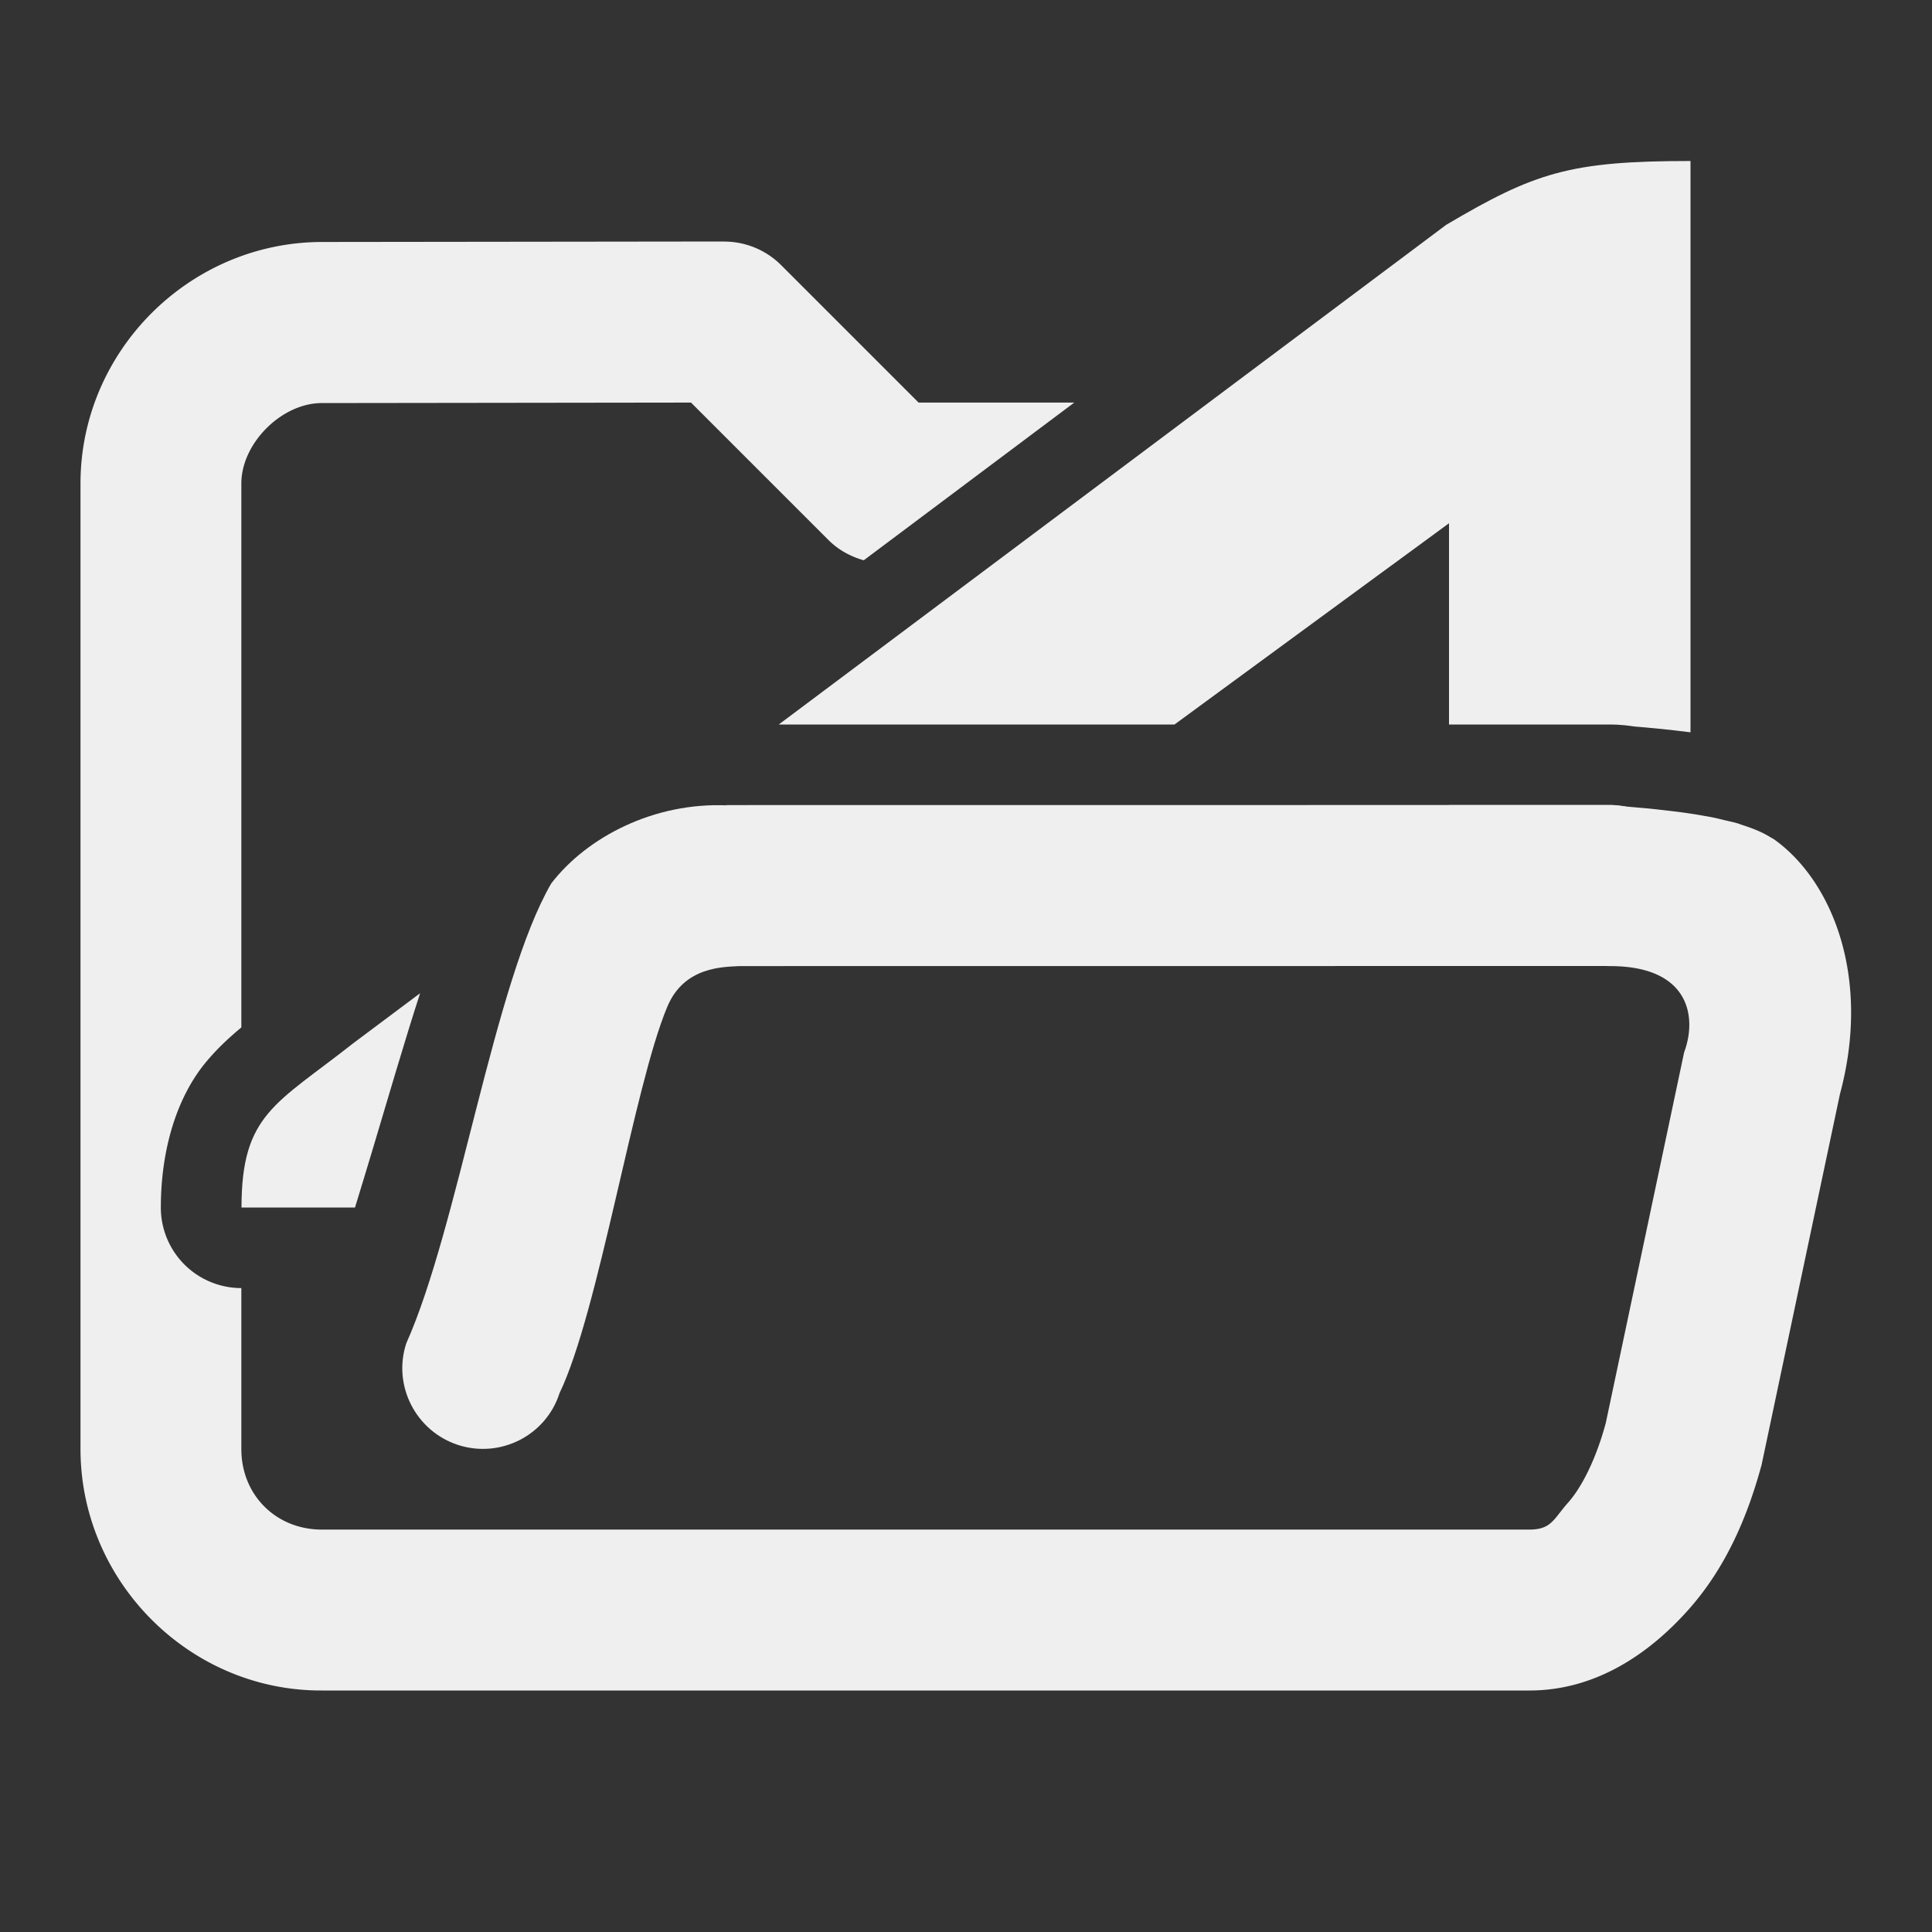 <svg viewBox="0 0 24 24" xmlns="http://www.w3.org/2000/svg"><rect x="0" y="0" width="24" height="24" fill="#333333" stroke="none"/><g fill="#efefef"><g transform="translate(1 3.006)"><path d="m8-.006-5 .006c-1.645.002-3 1.355-3 3v11.994c0 1.645 1.355 3.007 3 3h15c.832-0 1.496-.467 1.973-1.002.473-.531.738-1.168.91-1.801l.973-4.604c.391-1.449-.094-2.652-.82-3.168-.01-.007-.025-.013-.035-.02-.004-.003-.009-.005-.014-.008-.096-.06-.216-.108-.348-.15-.021-.007-.039-.015-.061-.021-.003-.001-.005-.001-.008-.002-.044-.013-.091-.022-.137-.033-.046-.011-.091-.023-.139-.033-.041-.009-.083-.016-.125-.023-.054-.01-.108-.019-.162-.027-.091-.014-.176-.025-.264-.035-.105-.012-.211-.025-.303-.033-.106-.009-.215-.019-.289-.025-.05-.008-.1-.014-.152-.014h-2v1c0 .551 1.449 1 2 1 1 0 1.082.645.922 1.07l-.973 4.604c-.117.438-.297.801-.473.996-.176.199-.203.33-.477.33h-15c-.57 0-1-.43-1-1v-2a1 1 0 0 1 -1-1c0-.704.19-1.366.568-1.816.142-.169.286-.3.432-.422v-6.756c0-.5.5-1 1-1l4.586-.006 1.707 1.707c.123.123.275.206.439.252l2.615-1.959h-1.934l-1.707-1.707c-.187-.187-.441-.293-.707-.293z" fill="#efefef"/><path d="m8 6.995.043.004c-.914-.043-1.75.391-2.195.969-.711 1.223-1.156 4.272-1.801 5.713-.172.523.117 1.09.641 1.262.527.172 1.094-.117 1.262-.641.488-1.012.922-3.811 1.34-4.803.211-.504.703-.492.898-.504l10.812-.001c.551-0 1-.449 1-1s-.449-1-1-1z"/></g><path d="m21 2c-1.5 0-1.934.143-3.035.793l-8.291 6.207h4.916l3.41-2.5v2.5h2c.128-0.0.231.014.305.025.161.013.414.036.695.072zm-15.781 10.338-.83.621c-.96.757-1.389.879-1.389 2.041h1.41c.07-.229.14-.457.209-.688.208-.693.401-1.36.6-1.975z"/></g></svg>